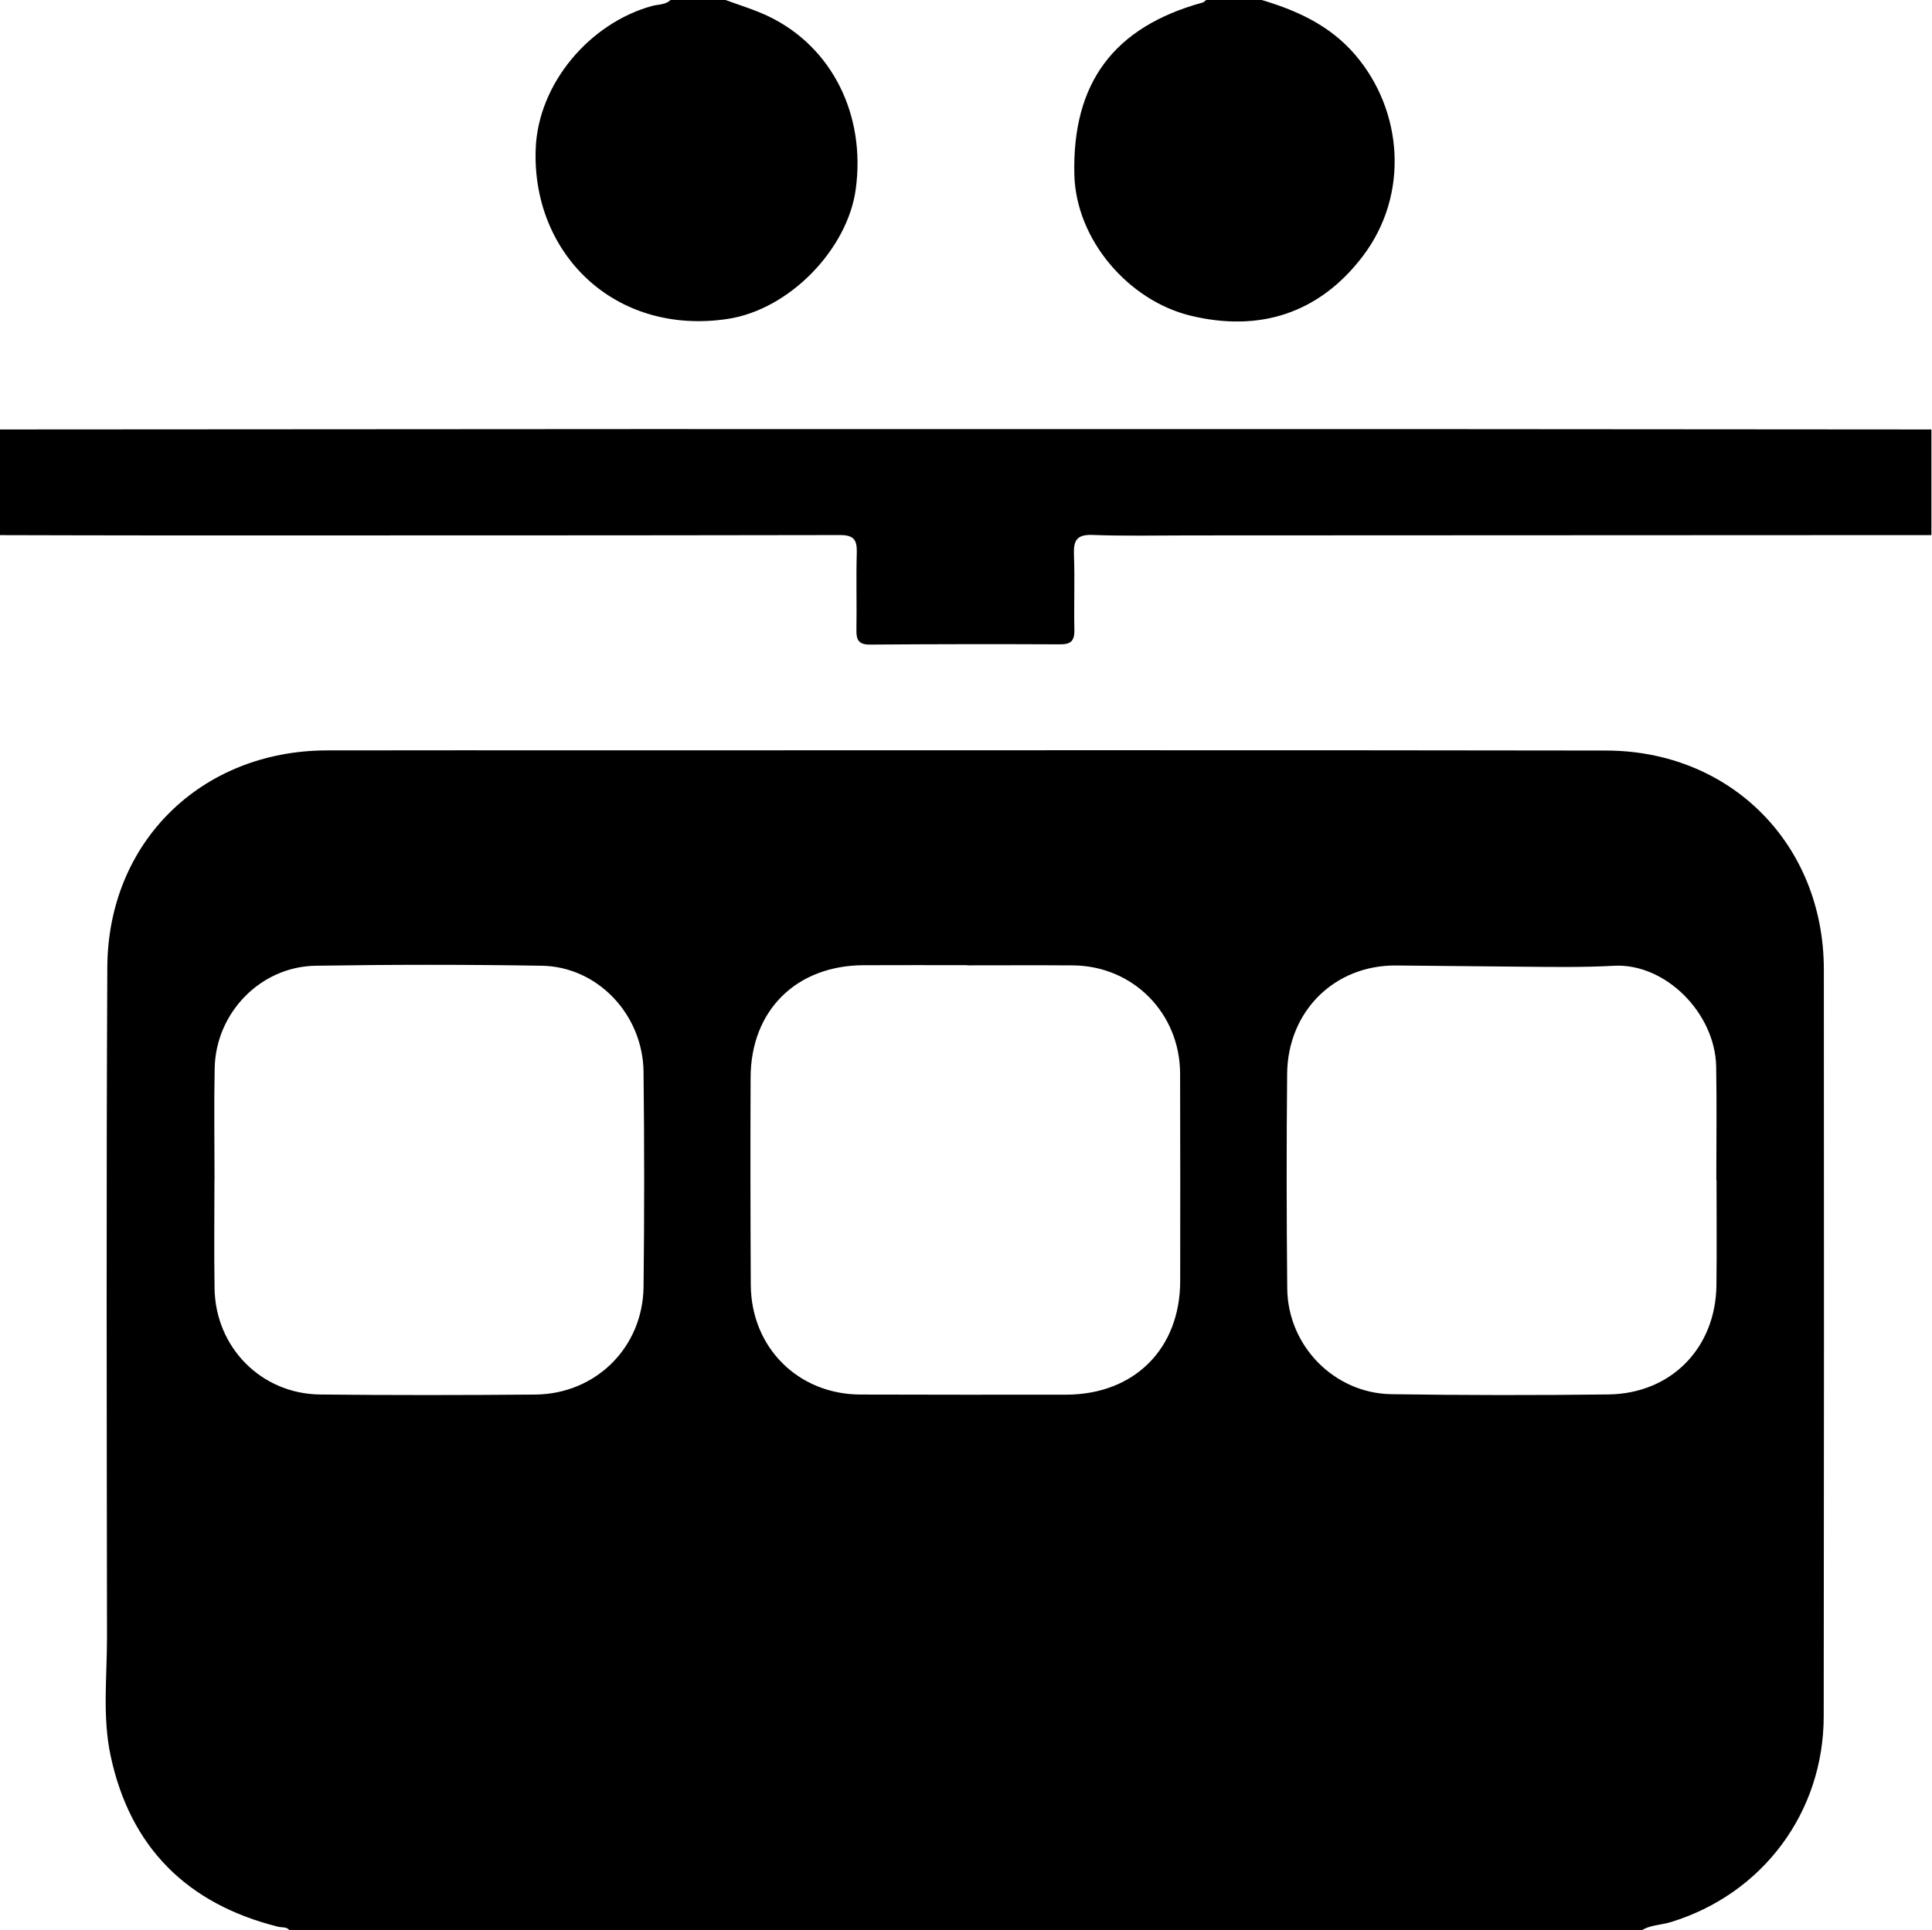 <svg xmlns="http://www.w3.org/2000/svg" width="200.125" height="200" viewBox="0 0 200.125 200"><path d="M169.966 200.063H30.033c-.29-.475-.805-.33-1.23-.436-9.423-2.36-15.337-8.23-17.353-17.754-.853-4.03-.36-8.186-.366-12.283-.027-23.123-.08-46.244.032-69.367.063-13 9.762-22.448 22.75-22.476 9.248-.02 18.498-.007 27.748-.007 34.912 0 69.826-.034 104.738.022 12.96.02 22.562 9.74 22.57 22.678.02 25.794.018 51.587-.013 77.38-.012 9.986-6.344 18.426-15.855 21.332-1.026.315-2.16.27-3.09.91zm-69.77-100.045V100c-3.583 0-7.165-.014-10.747.004-6.97.034-11.67 4.676-11.698 11.62-.03 7.163-.02 14.33.018 21.49.033 6.505 4.912 11.36 11.375 11.372 7.1.014 14.198.03 21.296.014 7.048-.016 11.794-4.746 11.81-11.758.016-7.164.005-14.33-.01-21.494-.012-6.268-4.864-11.178-11.102-11.225-3.648-.027-7.295-.005-10.943-.005zm-77.975 22.16h-.007c0 3.775-.05 7.555.012 11.33.1 6.107 4.844 10.91 10.938 10.975 7.423.078 14.85.07 22.272.006 6.277-.054 11.154-4.882 11.227-11.167.086-7.422.084-14.848-.002-22.27-.068-5.947-4.762-10.897-10.535-10.993-7.813-.128-15.63-.126-23.443 0-5.7.092-10.328 4.88-10.445 10.59-.08 3.84-.016 7.685-.016 11.528zm155.583.05h-.02c0-3.907.057-7.814-.016-11.72-.103-5.543-5.263-10.74-10.602-10.445-3.11.17-6.255.125-9.324.096-4.39-.04-8.804-.082-13.202-.126-6.416-.064-11.248 4.757-11.312 11.204-.073 7.42-.063 14.845.01 22.267.062 5.947 4.87 10.858 10.8 10.947 7.484.11 14.975.116 22.46.026 6.507-.078 11.122-4.815 11.198-11.313.045-3.647.01-7.292.01-10.938zM-.063 44.497c21.933-.014 43.864-.034 65.798-.04 28.05-.005 56.1-.002 84.15.004 16.727.005 33.452.024 50.178.036V55.44c-25.646.012-51.29.023-76.938.033-3.32 0-6.643.078-9.958-.048-1.628-.062-1.978.567-1.923 2.033.097 2.6-.01 5.207.044 7.81.02 1.075-.317 1.495-1.444 1.49-6.572-.03-13.148-.025-19.722.027-1.17.01-1.43-.478-1.41-1.515.045-2.668-.04-5.34.037-8.005.037-1.3-.288-1.83-1.722-1.828-23.76.043-47.517.037-71.274.037-5.273 0-10.545-.02-15.817-.03V44.496zM74.984-.063c1.562.587 3.18 1.058 4.676 1.782 6.535 3.164 10.028 10.184 8.983 17.882-.84 6.186-6.838 12.488-13.306 13.448-11.7 1.735-20.27-6.807-19.846-17.657C55.754 8.666 61.06 2.41 67.533.62c.66-.183 1.448-.094 1.98-.683h5.472zM130.486-.063c3.777 1.105 7.263 2.663 9.91 5.764 4.912 5.752 5.63 14.453.76 20.854-4.54 5.966-10.746 7.87-17.834 6.15-6.375-1.546-11.885-7.814-12.038-14.66-.212-9.46 4.086-15.248 13.27-17.776.173-.047.31-.218.462-.33h5.47z"/></svg>